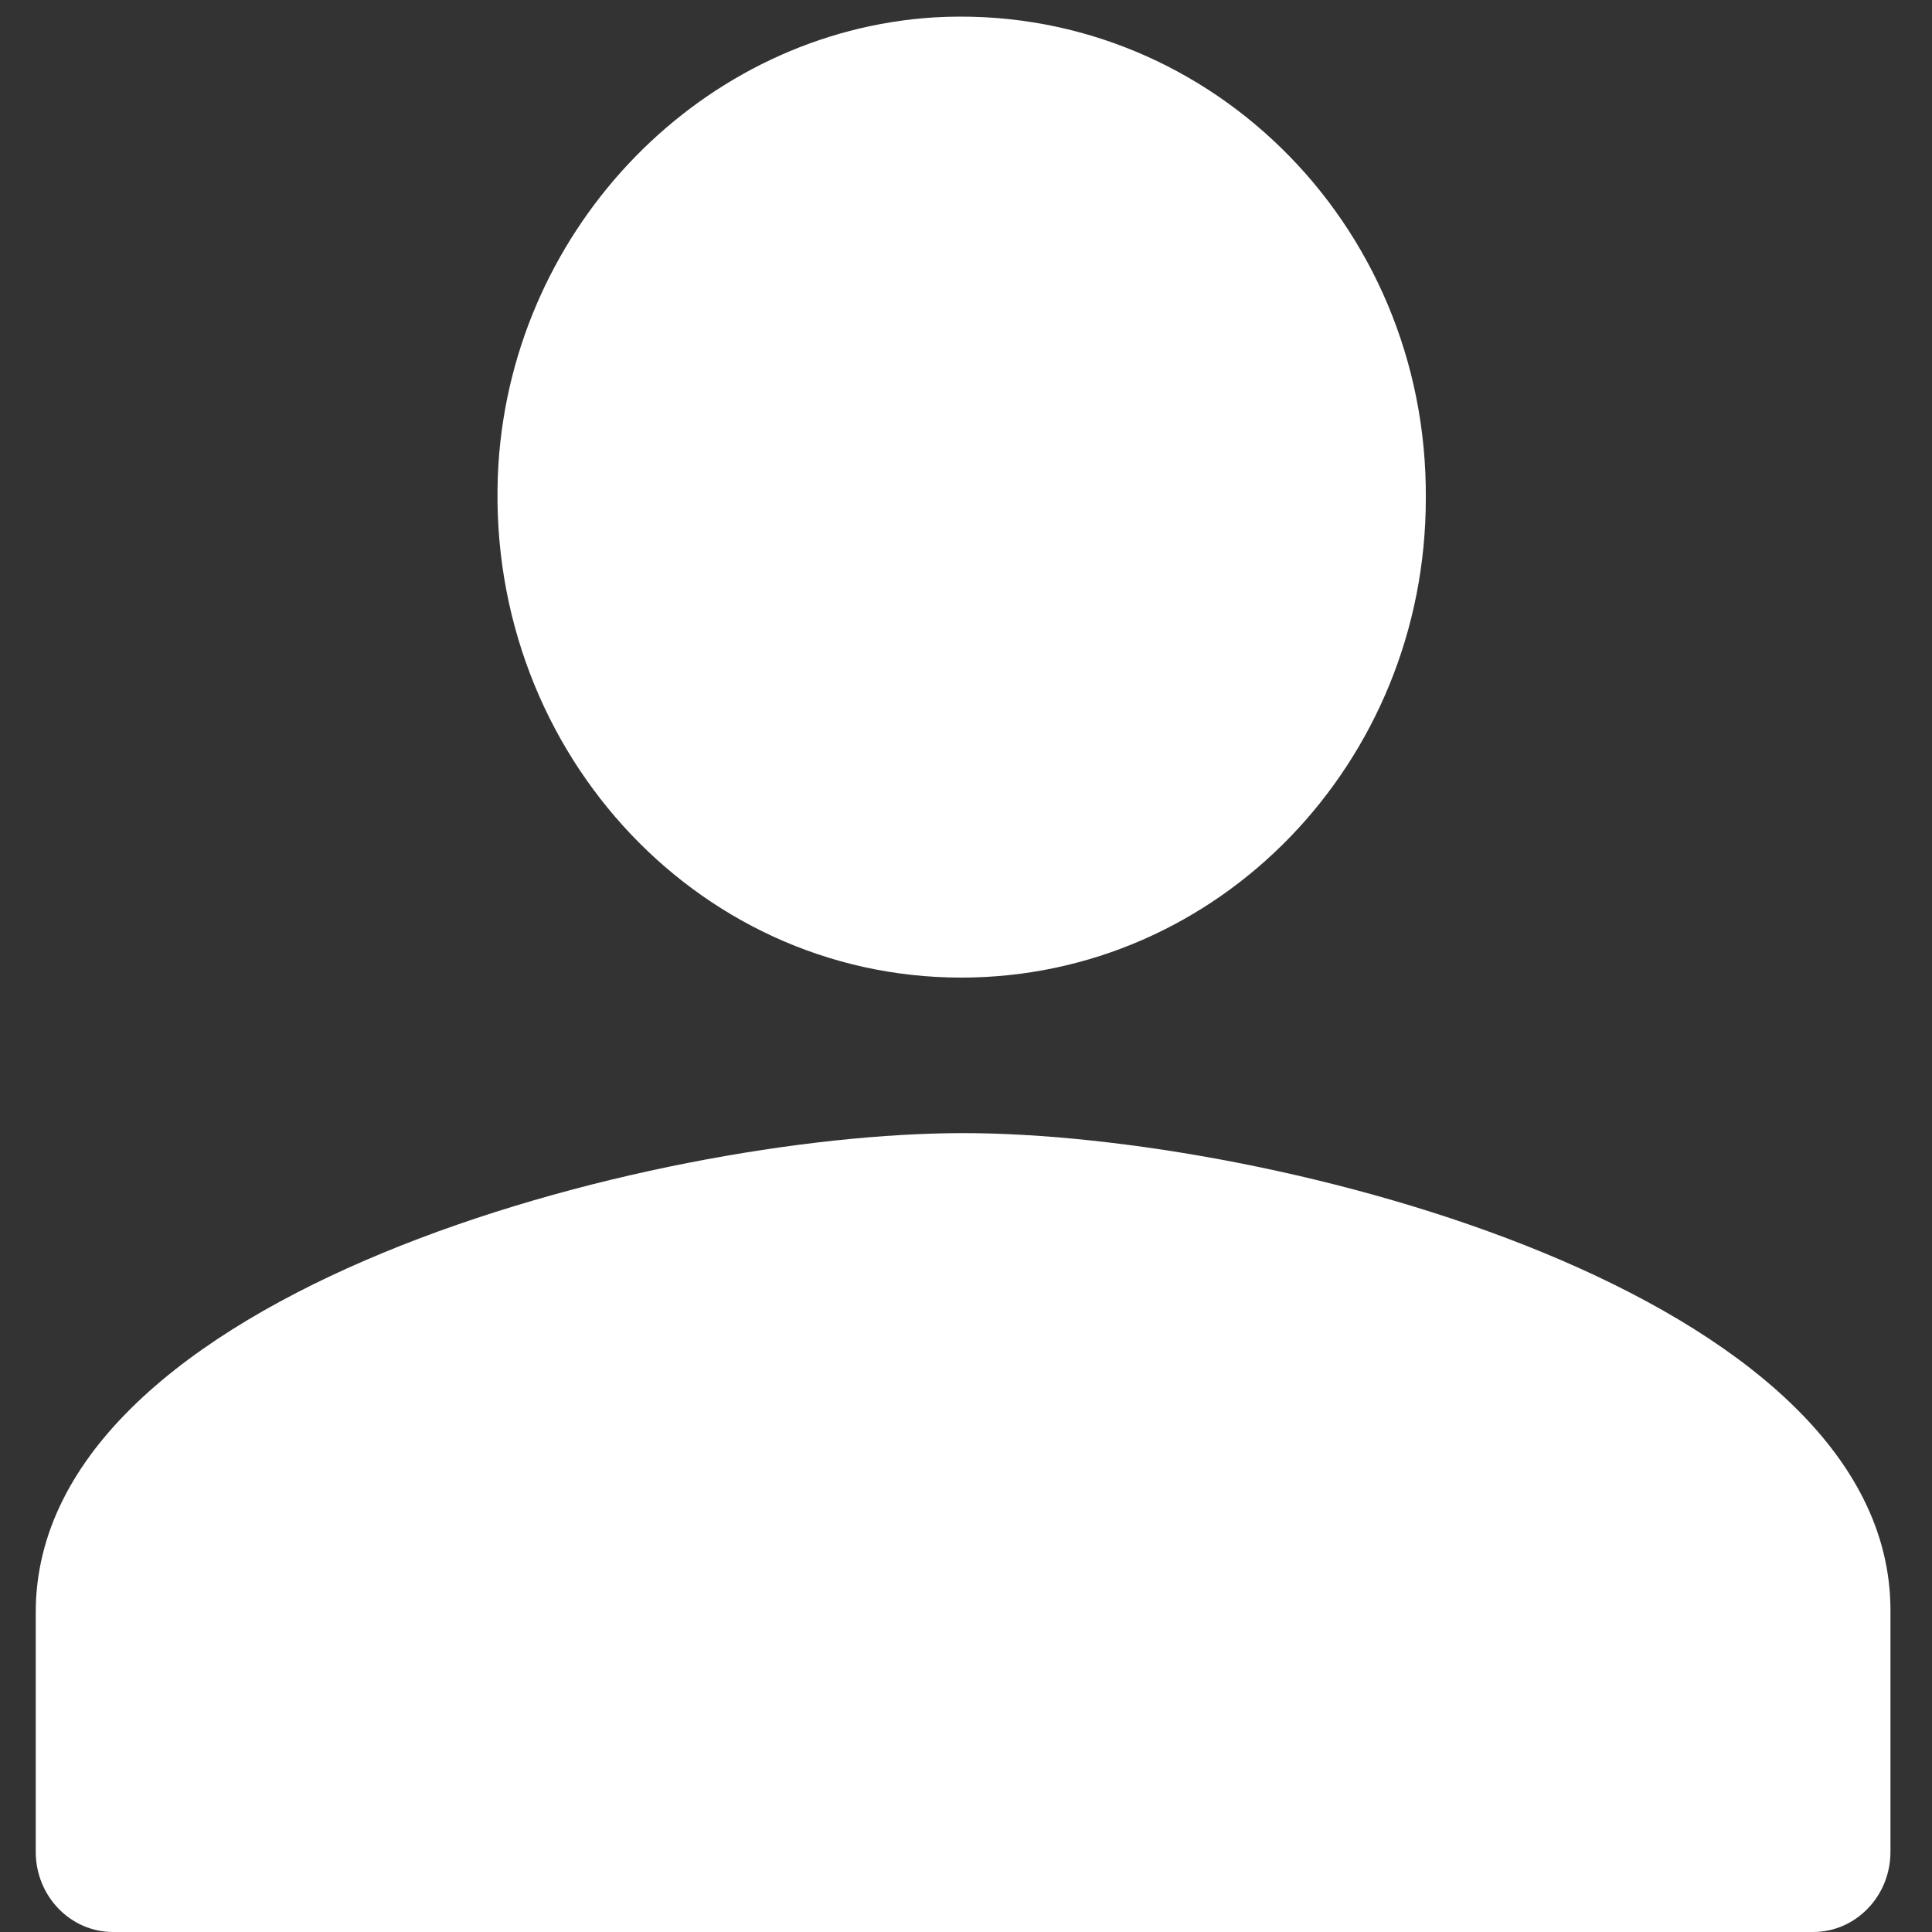 <?xml version="1.0" encoding="utf-8"?>
<!-- Generator: Adobe Illustrator 27.0.0, SVG Export Plug-In . SVG Version: 6.00 Build 0)  -->
<svg version="1.1" id="图层_1" xmlns="http://www.w3.org/2000/svg" xmlns:xlink="http://www.w3.org/1999/xlink" x="0px" y="0px"
	 viewBox="0 0 200 200" style="enable-background:new 0 0 200 200;" xml:space="preserve">
<rect x="0" y="0" width="200" height="200" fill="#333333" stroke="none"/>
<style type="text/css">
	.st0{fill:#FFFFFF;}
</style>
<path class="st0" d="M96.7,1.8C72.8,3.3,53.2,23.3,51.6,48c-1.8,29,20.2,53.2,47.9,53.2c26.7,0,48.1-22.3,48.1-49.6
	C147.8,22.9,124.5,0.2,96.7,1.8z M99.7,117.3c-32.1,0-96,16.5-96,49.6v24.8c0,4.6,3.6,8.3,8,8.3h176c4.4,0,8-3.7,8-8.3v-25
	C195.7,133.8,131.8,117.3,99.7,117.3z"/>
</svg>
